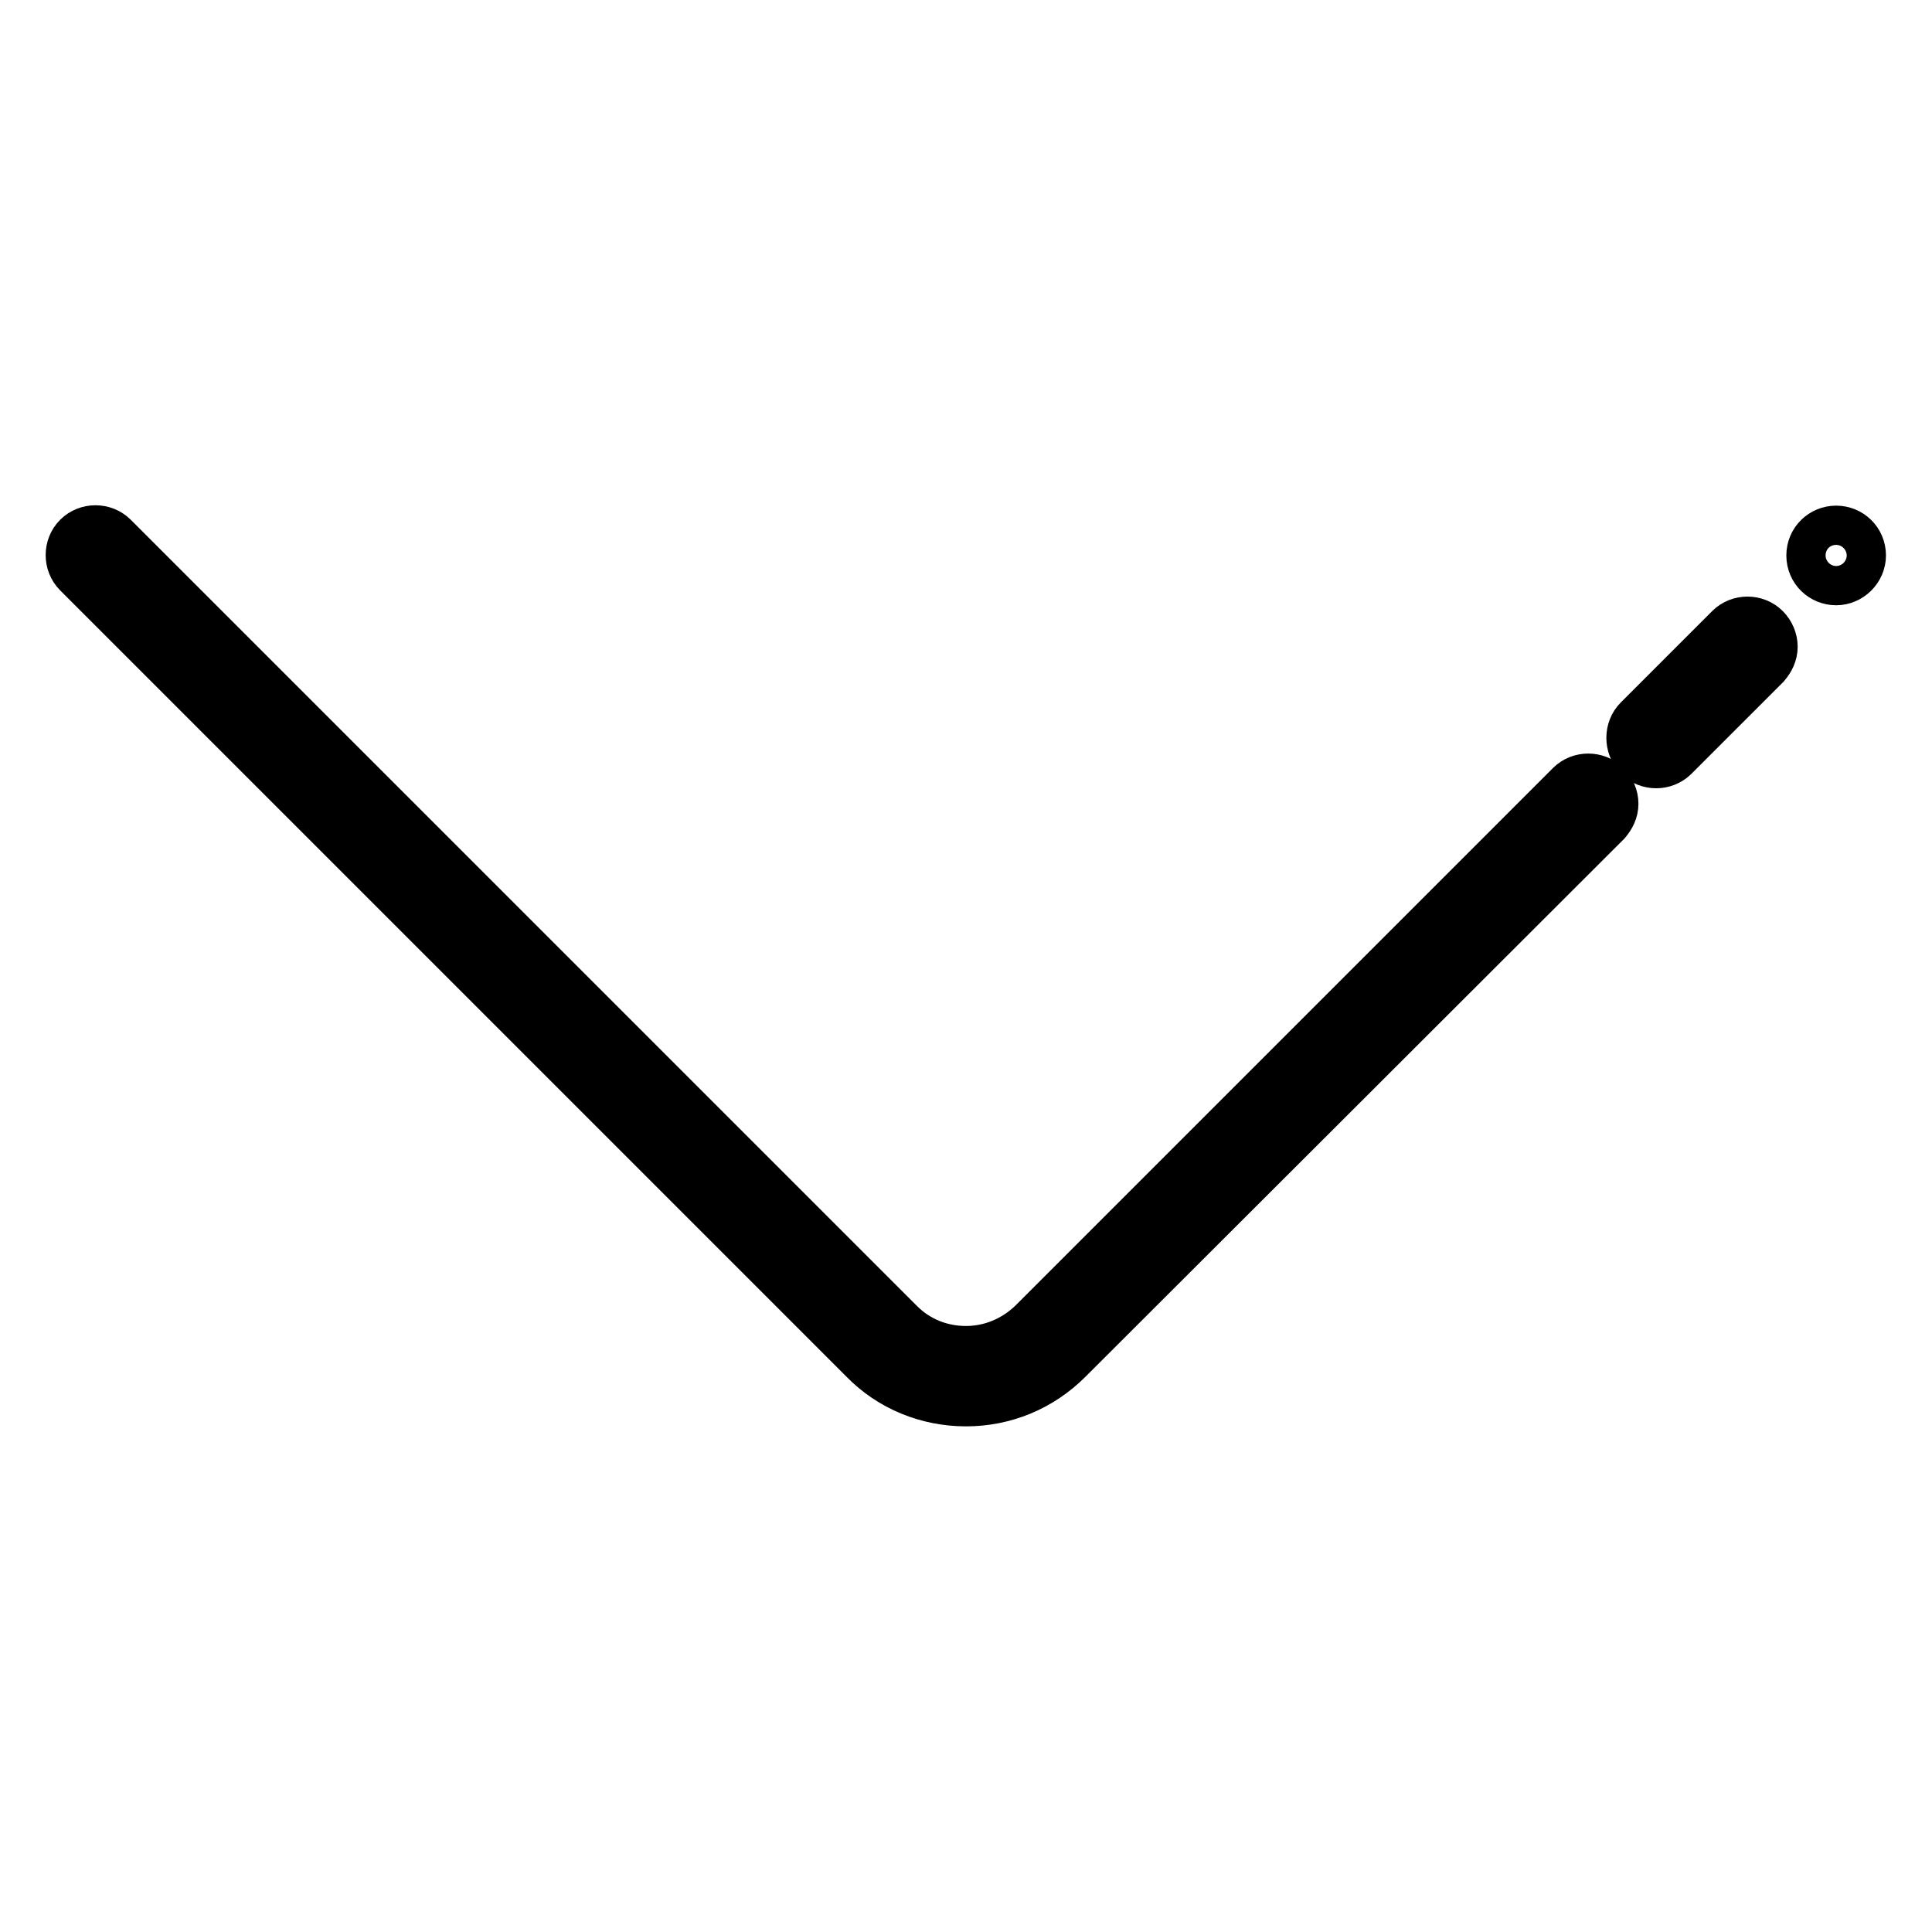 <?xml version="1.0" encoding="utf-8"?>
<!-- Svg Vector Icons : http://www.onlinewebfonts.com/icon -->
<!DOCTYPE svg PUBLIC "-//W3C//DTD SVG 1.1//EN" "http://www.w3.org/Graphics/SVG/1.1/DTD/svg11.dtd">
<svg version="1.1" xmlns="http://www.w3.org/2000/svg" xmlns:xlink="http://www.w3.org/1999/xlink" x="0px" y="0px" viewBox="0 0 256 256" enable-background="new 0 0 256 256" xml:space="preserve">
<g> <path stroke-width="8" fill-opacity="0" stroke="#000000"  d="M217.6,95.9l12.1-12.1c1-1,2.7-1,3.7,0c0.5,0.5,0.8,1.2,0.8,1.9s-0.3,1.3-0.8,1.9l-12.1,12.1 c-1,1-2.7,1-3.7,0C216.6,98.6,216.6,96.9,217.6,95.9z M115,179.6L10.8,75.4c-1-1-1-2.7,0-3.7s2.7-1,3.7,0l104.2,104.2 c2.5,2.5,5.8,3.8,9.3,3.8c3.5,0,6.8-1.4,9.3-3.8l71.3-71.3c1-1,2.7-1,3.7,0c0.5,0.5,0.8,1.2,0.8,1.9c0,0.7-0.3,1.3-0.8,1.9 L141,179.6c-3.5,3.5-8.1,5.4-13,5.4C123.1,185,118.4,183.1,115,179.6z"/> <path stroke-width="8" fill-opacity="0" stroke="#000000"  d="M240.7,73.6c0,1.5,1.2,2.6,2.6,2.6s2.6-1.2,2.6-2.6c0-1.5-1.2-2.6-2.6-2.6S240.7,72.1,240.7,73.6z"/></g>
</svg>
